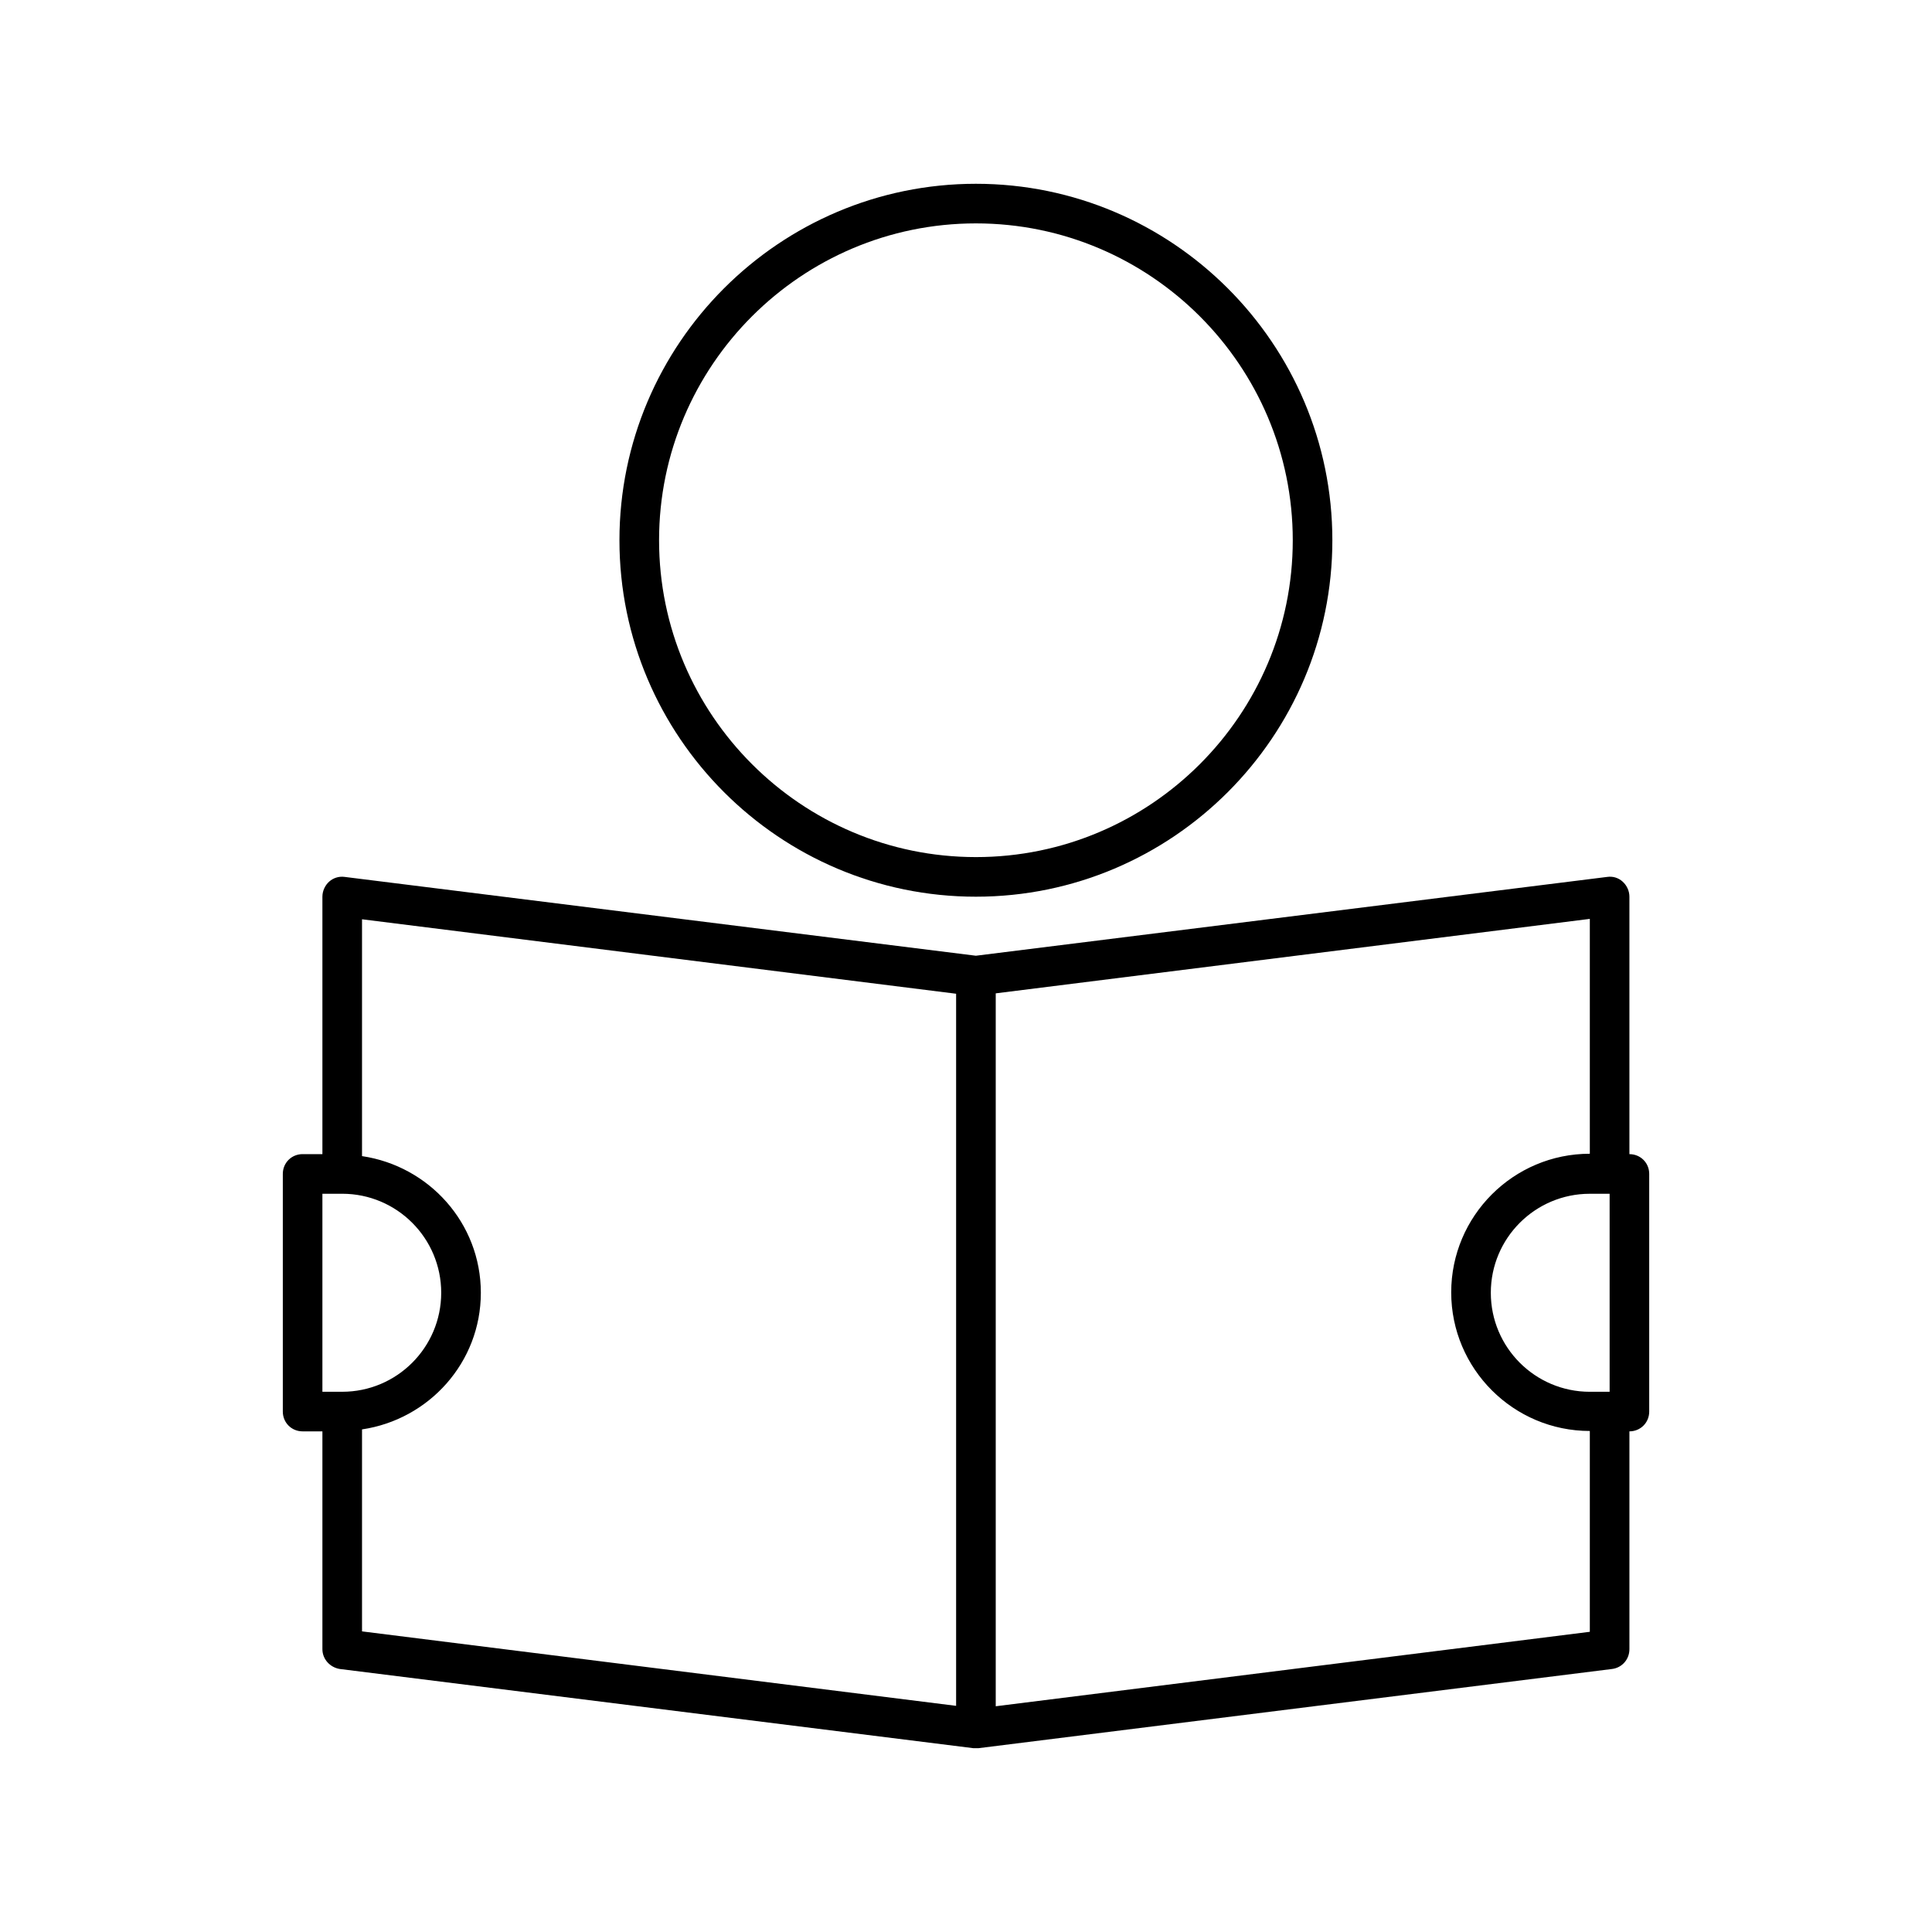 <?xml version="1.0" encoding="UTF-8"?>
<!-- The Best Svg Icon site in the world: iconSvg.co, Visit us! https://iconsvg.co -->
<svg fill="#000000" width="800px" height="800px" version="1.1" viewBox="144 144 512 512" xmlns="http://www.w3.org/2000/svg">
 <g>
  <path d="m497.09 287.17c0-52.059-42.402-94.465-94.465-94.465-52.059 0-94.465 42.402-94.465 94.465 0 52.059 42.402 94.465 94.465 94.465 52.062-0.004 94.465-42.406 94.465-94.465zm-178.43 0c0-46.289 37.68-83.969 83.969-83.969 46.289 0 83.969 37.68 83.969 83.969 0 46.289-37.68 83.969-83.969 83.969-46.285-0.004-83.969-37.684-83.969-83.969z"/>
  <path d="m575.81 449.86v-68.223c0-1.469-0.629-2.938-1.785-3.988s-2.625-1.469-4.094-1.258l-167.31 20.887-167.3-20.891c-1.574-0.211-3.043 0.316-4.094 1.258-1.051 0.945-1.785 2.414-1.785 3.988v68.223h-5.246c-2.938 0-5.246 2.309-5.246 5.246v62.977c0 2.938 2.309 5.246 5.246 5.246h5.246v57.727c0 2.625 1.996 4.828 4.617 5.246l167.94 20.992h0.629 0.629l167.94-20.992c2.625-0.316 4.617-2.519 4.617-5.246v-57.727c2.938 0 5.246-2.309 5.246-5.246v-62.977c0.004-2.934-2.305-5.242-5.242-5.242zm-346.37 62.977v-52.48h5.246c14.484 0 26.238 11.754 26.238 26.238s-11.754 26.238-26.238 26.238zm167.94 83.23-157.44-19.734v-53.527c17.738-2.625 31.488-17.738 31.488-36.211s-13.75-33.586-31.488-36.211v-62.766l157.44 19.734zm167.94-19.625-157.44 19.734v-188.93l157.44-19.734v62.242c-20.258 0-36.734 16.48-36.734 36.734 0 20.258 16.48 36.734 36.734 36.734zm5.246-63.605h-5.246c-14.484 0-26.238-11.754-26.238-26.238s11.754-26.238 26.238-26.238h5.246z"/>
 </g>
</svg>